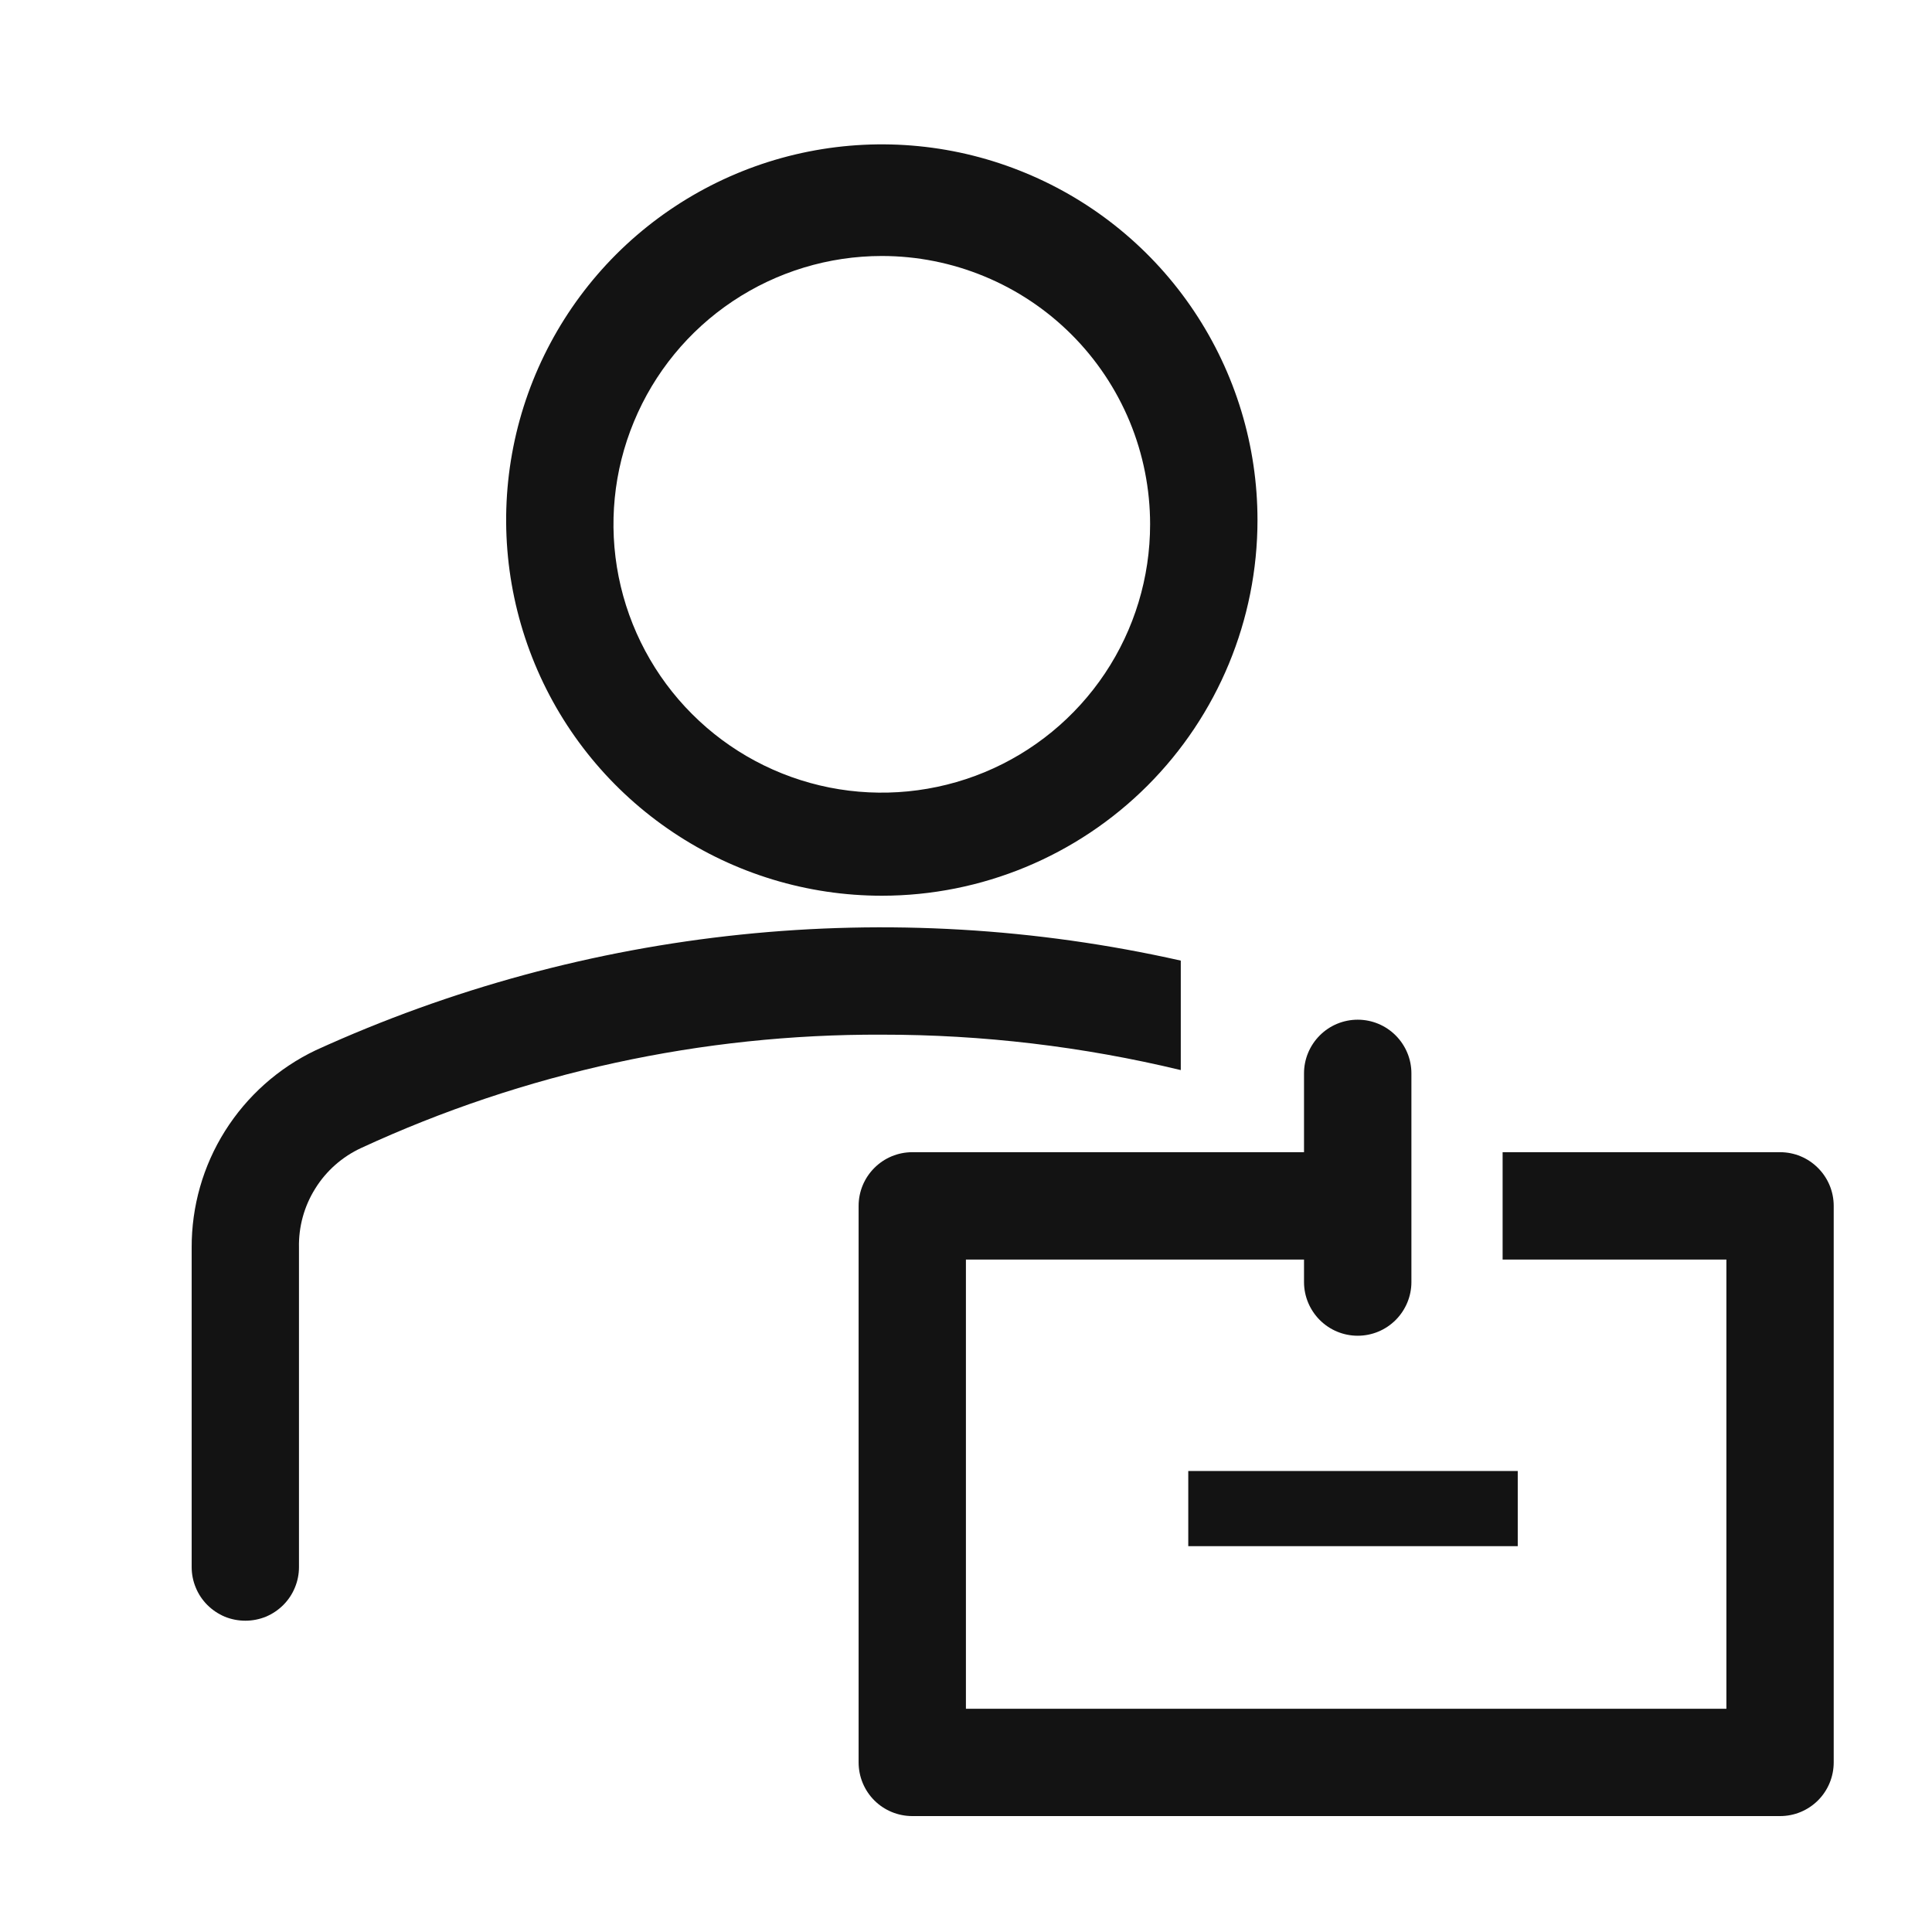 <svg width="24" height="24" viewBox="0 0 24 24" fill="none" xmlns="http://www.w3.org/2000/svg">
<path d="M10.954 11.127C10.031 11.127 9.129 10.853 8.362 10.34C7.594 9.827 6.996 9.099 6.643 8.246C6.29 7.393 6.197 6.455 6.377 5.55C6.557 4.644 7.002 3.813 7.654 3.16C8.307 2.508 9.139 2.063 10.044 1.883C10.949 1.703 11.887 1.795 12.74 2.149C13.593 2.502 14.322 3.1 14.834 3.867C15.347 4.635 15.621 5.537 15.621 6.46C15.621 7.698 15.129 8.885 14.254 9.76C13.379 10.635 12.192 11.127 10.954 11.127ZM10.954 3.18C10.295 3.18 9.65 3.376 9.102 3.742C8.554 4.108 8.127 4.629 7.875 5.238C7.622 5.847 7.556 6.517 7.685 7.164C7.814 7.81 8.131 8.404 8.597 8.87C9.063 9.337 9.657 9.654 10.304 9.783C10.95 9.911 11.621 9.845 12.23 9.593C12.839 9.341 13.36 8.913 13.726 8.365C14.092 7.817 14.287 7.173 14.287 6.513C14.287 6.076 14.201 5.642 14.034 5.238C13.866 4.833 13.621 4.466 13.311 4.156C13.002 3.847 12.634 3.601 12.23 3.434C11.825 3.266 11.392 3.18 10.954 3.18ZM14.668 11.933C11.06 11.121 7.285 11.512 3.921 13.047C3.458 13.268 3.068 13.616 2.795 14.05C2.522 14.484 2.379 14.987 2.381 15.5V19.467C2.381 19.554 2.398 19.641 2.432 19.722C2.465 19.803 2.514 19.876 2.576 19.938C2.638 20 2.712 20.049 2.792 20.083C2.873 20.116 2.96 20.133 3.048 20.133C3.135 20.133 3.222 20.116 3.303 20.083C3.384 20.049 3.457 20 3.519 19.938C3.581 19.876 3.63 19.803 3.663 19.722C3.697 19.641 3.714 19.554 3.714 19.467V15.5C3.708 15.241 3.778 14.985 3.916 14.765C4.053 14.544 4.252 14.369 4.488 14.26C6.514 13.324 8.722 12.844 10.954 12.853C12.205 12.852 13.452 13 14.668 13.293V11.933ZM14.761 18.273H18.854V19.207H14.761V18.273Z" fill="#131313"/>
<path d="M22.113 14.313H18.666V15.647H21.446V21.227H11.999V15.647H16.199V15.927C16.199 16.103 16.27 16.273 16.395 16.398C16.52 16.523 16.689 16.593 16.866 16.593C17.043 16.593 17.212 16.523 17.337 16.398C17.462 16.273 17.533 16.103 17.533 15.927V13.333C17.533 13.156 17.462 12.987 17.337 12.862C17.212 12.737 17.043 12.667 16.866 12.667C16.689 12.667 16.52 12.737 16.395 12.862C16.27 12.987 16.199 13.156 16.199 13.333V14.313H11.333C11.156 14.313 10.986 14.383 10.861 14.509C10.736 14.634 10.666 14.803 10.666 14.98V21.893C10.666 22.07 10.736 22.24 10.861 22.365C10.986 22.49 11.156 22.56 11.333 22.56H22.113C22.29 22.56 22.459 22.49 22.584 22.365C22.709 22.24 22.779 22.07 22.779 21.893V14.98C22.779 14.803 22.709 14.634 22.584 14.509C22.459 14.383 22.29 14.313 22.113 14.313Z" fill="#131313"/>
</svg>
